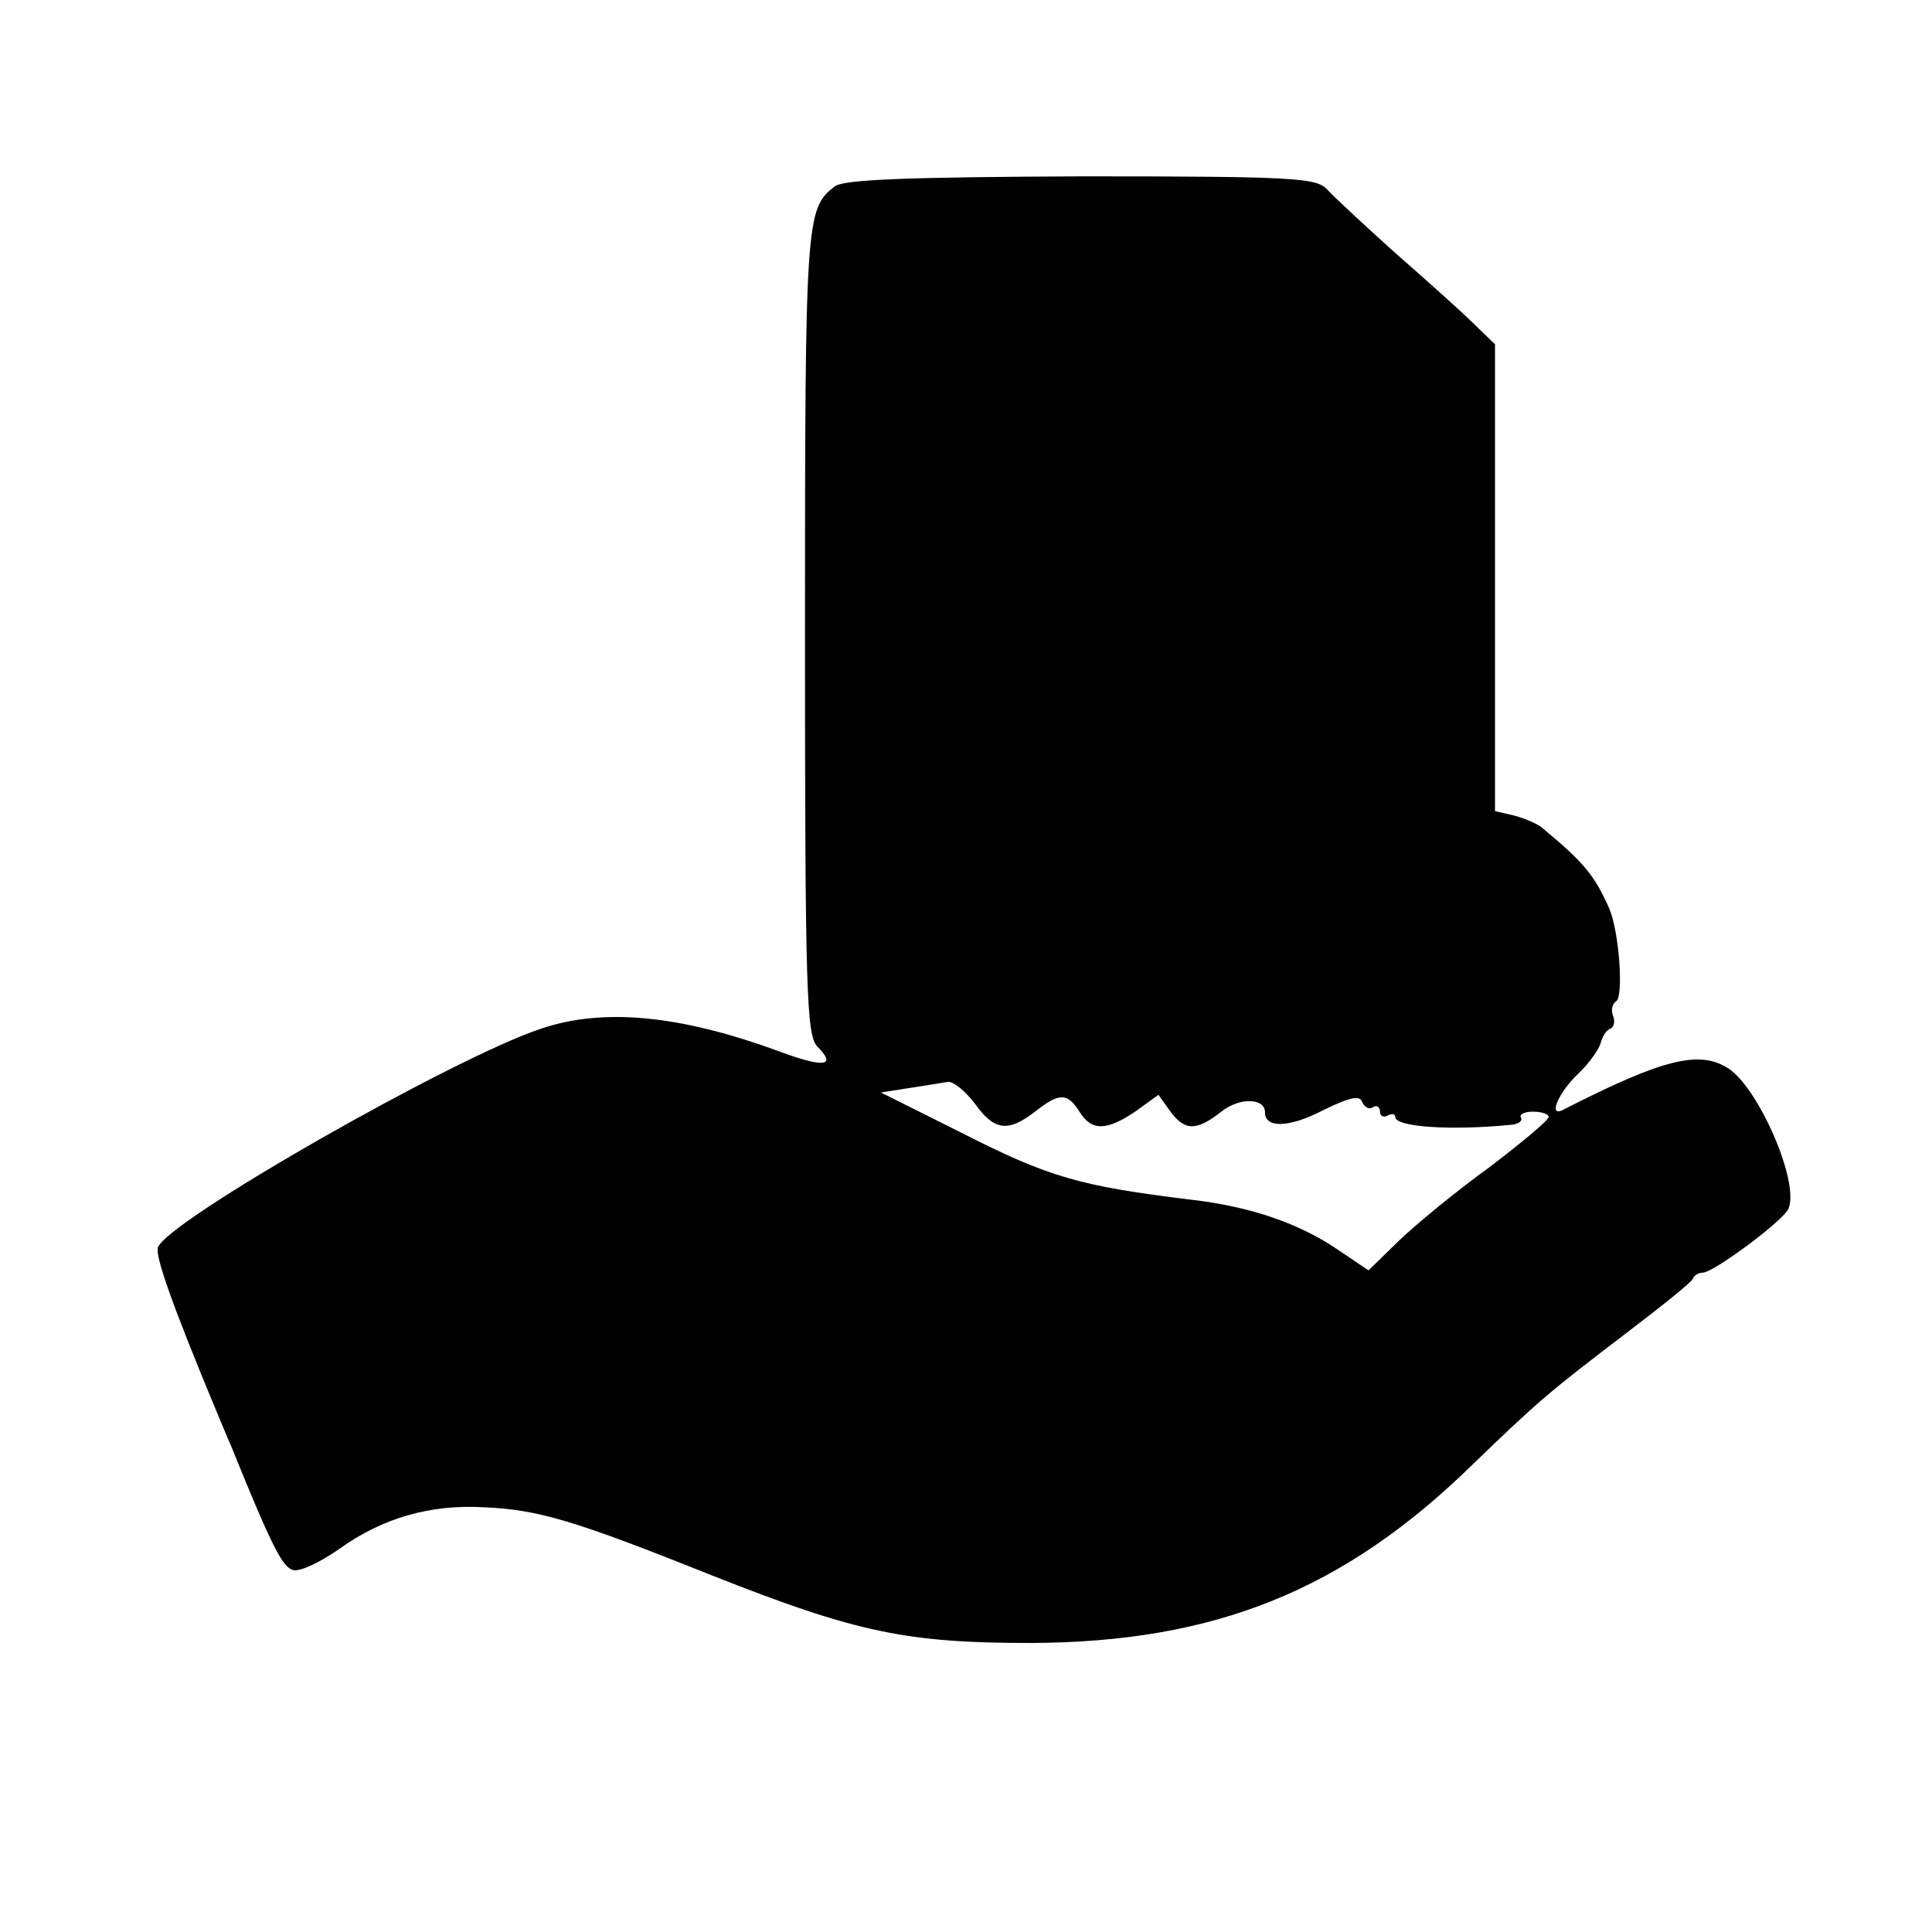 <?xml version="1.0" standalone="no"?>
<!DOCTYPE svg PUBLIC "-//W3C//DTD SVG 20010904//EN"
 "http://www.w3.org/TR/2001/REC-SVG-20010904/DTD/svg10.dtd">
<svg version="1.0" xmlns="http://www.w3.org/2000/svg"
 width="252pt" height="252pt" viewBox="0 0 252 252"
 preserveAspectRatio="xMidYMid meet">
<g transform="translate(0,252) scale(0.1,-0.1)"
fill="#000000" stroke="none">
<path d="M1089 2277 c-38 -29 -39 -42 -39 -581 0 -470 2 -526 16 -541 26 -26
9 -28 -48 -7 -130 48 -231 58 -313 30 -114 -38 -486 -250 -499 -285 -4 -11 19
-76 76 -213 6 -14 14 -34 19 -45 55 -136 68 -160 82 -163 9 -2 36 11 60 28 56
40 118 58 188 54 71 -3 118 -17 298 -89 189 -75 255 -88 416 -88 239 1 407 68
575 232 87 84 100 95 201 172 46 35 86 67 87 71 2 5 8 8 13 8 14 0 107 69 112
84 14 35 -39 156 -78 182 -38 25 -86 13 -217 -54 -19 -9 -5 23 20 47 15 14 28
33 30 41 2 8 7 16 12 18 5 2 7 9 4 17 -3 7 -1 16 4 19 10 6 4 91 -9 121 -19
43 -33 60 -86 104 -6 6 -23 13 -37 17 l-26 6 0 304 0 305 -28 27 c-15 15 -61
56 -102 92 -40 36 -80 73 -89 83 -14 15 -42 17 -321 17 -224 -1 -309 -4 -321
-13z m183 -1197 c25 -35 43 -37 78 -10 32 25 42 25 58 0 16 -26 36 -25 74 1
l29 21 15 -21 c19 -26 34 -27 67 -1 24 19 57 18 57 -1 0 -21 32 -20 76 3 35
17 48 20 51 10 3 -6 9 -10 14 -6 5 3 9 0 9 -6 0 -6 5 -8 10 -5 6 3 10 2 10 -2
0 -13 73 -18 152 -10 9 1 14 5 12 9 -3 4 4 8 15 8 12 0 21 -3 21 -7 -1 -5 -36
-34 -78 -66 -43 -31 -95 -74 -117 -95 l-40 -39 -40 27 c-50 34 -113 56 -190
65 -147 18 -186 29 -302 88 l-104 52 38 6 c21 3 43 7 50 8 7 0 22 -12 35 -29z"/>
</g>
</svg>
